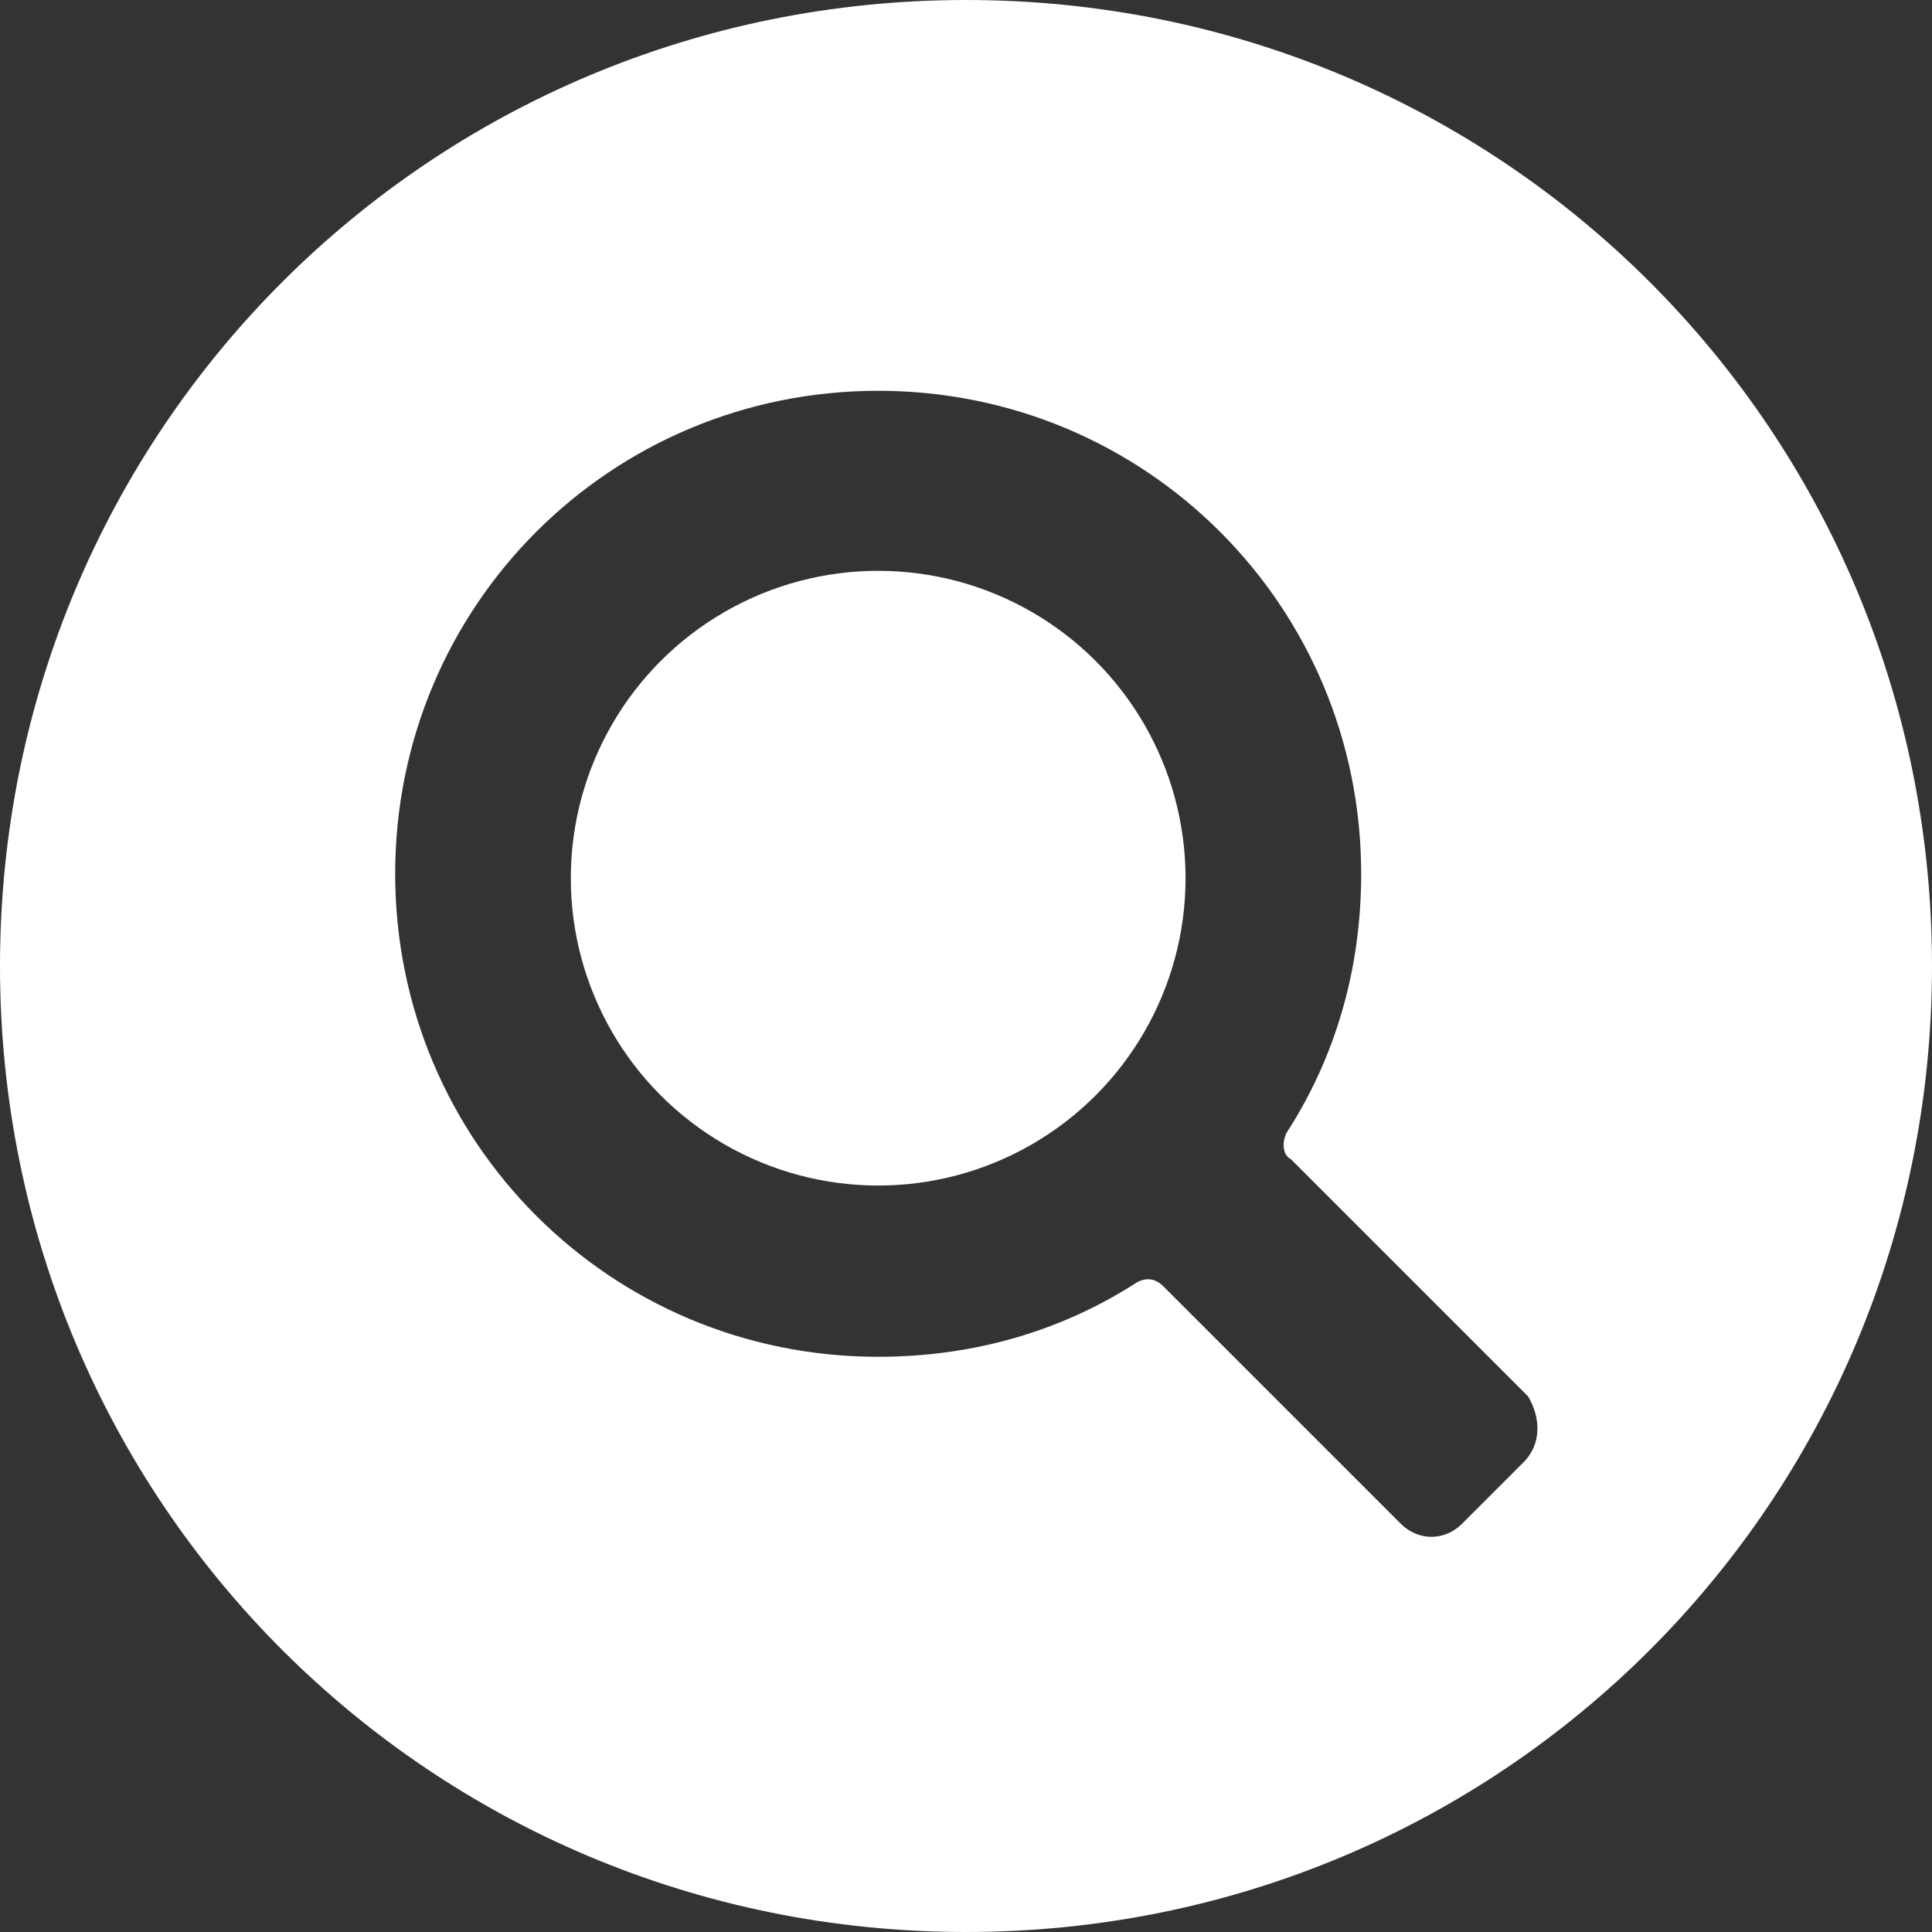<!-- Generator: Adobe Illustrator 19.2.1, SVG Export Plug-In  -->
<svg version="1.1"
	 xmlns="http://www.w3.org/2000/svg" xmlns:xlink="http://www.w3.org/1999/xlink" xmlns:a="http://ns.adobe.com/AdobeSVGViewerExtensions/3.0/"
	 x="0px" y="0px" width="512px" height="512px" viewBox="0 0 512 512" style="enable-background:new 0 0 512 512;"
	 xml:space="preserve">
<rect x="0" y="0" width="512" height="512" fill="#333333" stroke="none"/>
<style type="text/css">
	.st0{fill:#FFFFFF;}
</style>
<defs>
</defs>
<g>
	<circle class="st0" cx="232.727" cy="232.727" r="81.455"/>
	<path class="st0" d="M256,0C114.036,0,0,114.036,0,256s114.036,256,256,256s256-114.036,256-256S397.964,0,256,0z M403.782,387.491
		l-16.291,16.291c-4.655,4.655-11.636,4.655-16.291,0l-62.836-62.836c-2.327-2.327-4.655-2.327-6.982-1.164
		c-19.782,12.8-43.055,19.782-68.655,19.782c-70.982,0-128-57.018-128-128s57.018-128,128-128s128,57.018,128,128
		c0,25.6-6.982,48.873-19.782,68.655c-1.164,2.327-1.164,5.818,1.164,6.982l62.836,62.836
		C408.436,375.855,408.436,382.836,403.782,387.491L403.782,387.491z"/>
</g>
</svg>